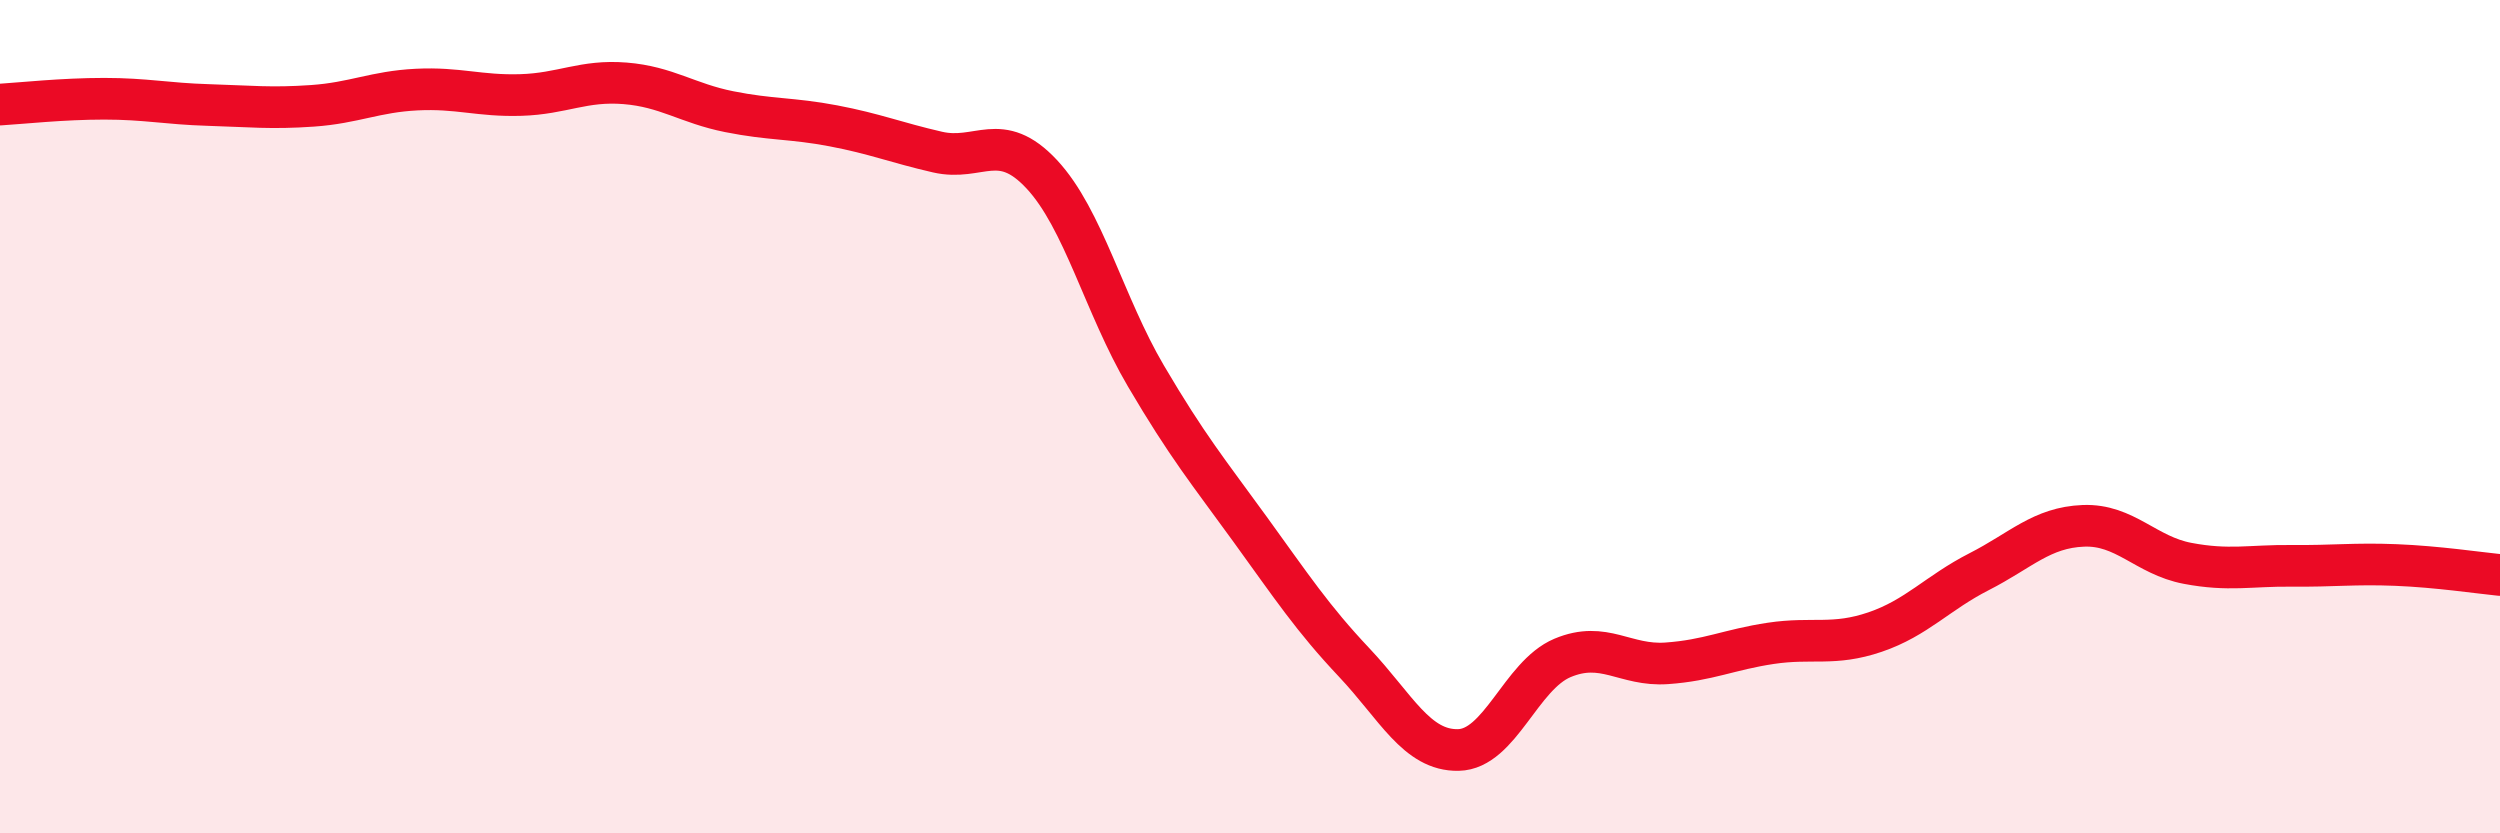 
    <svg width="60" height="20" viewBox="0 0 60 20" xmlns="http://www.w3.org/2000/svg">
      <path
        d="M 0,2.51 C 0.5,2.48 1.5,2.37 2.5,2.37 C 3.5,2.37 4,2.49 5,2.52 C 6,2.55 6.5,2.61 7.5,2.54 C 8.5,2.47 9,2.2 10,2.15 C 11,2.1 11.5,2.31 12.5,2.28 C 13.5,2.25 14,1.92 15,2 C 16,2.08 16.5,2.48 17.5,2.68 C 18.5,2.88 19,2.83 20,3.02 C 21,3.21 21.5,3.42 22.5,3.65 C 23.5,3.88 24,3.11 25,4.18 C 26,5.25 26.5,7.32 27.5,9.02 C 28.5,10.72 29,11.32 30,12.7 C 31,14.08 31.5,14.84 32.5,15.9 C 33.5,16.96 34,18.02 35,18 C 36,17.98 36.5,16.21 37.5,15.79 C 38.5,15.37 39,15.99 40,15.92 C 41,15.85 41.5,15.59 42.5,15.44 C 43.5,15.29 44,15.51 45,15.17 C 46,14.83 46.5,14.23 47.5,13.72 C 48.5,13.21 49,12.66 50,12.62 C 51,12.58 51.5,13.33 52.5,13.52 C 53.5,13.71 54,13.57 55,13.58 C 56,13.59 56.5,13.52 57.5,13.56 C 58.5,13.6 59.5,13.75 60,13.8L60 20L0 20Z"
        fill="#EB0A25"
        opacity="0.1"
        stroke-linecap="round"
        stroke-linejoin="round"
      />
      <path
        d="M 0,2.51 C 0.5,2.48 1.5,2.37 2.5,2.37 C 3.5,2.37 4,2.49 5,2.52 C 6,2.55 6.5,2.61 7.5,2.54 C 8.5,2.47 9,2.2 10,2.15 C 11,2.1 11.5,2.31 12.5,2.28 C 13.5,2.25 14,1.92 15,2 C 16,2.08 16.5,2.48 17.5,2.68 C 18.5,2.88 19,2.83 20,3.02 C 21,3.21 21.5,3.42 22.5,3.65 C 23.5,3.88 24,3.11 25,4.18 C 26,5.25 26.5,7.32 27.5,9.02 C 28.5,10.72 29,11.32 30,12.7 C 31,14.08 31.5,14.84 32.5,15.9 C 33.5,16.96 34,18.02 35,18 C 36,17.98 36.5,16.21 37.5,15.79 C 38.5,15.37 39,15.99 40,15.92 C 41,15.85 41.5,15.59 42.5,15.44 C 43.5,15.29 44,15.51 45,15.17 C 46,14.83 46.5,14.23 47.5,13.72 C 48.5,13.21 49,12.66 50,12.62 C 51,12.58 51.5,13.33 52.5,13.52 C 53.5,13.71 54,13.57 55,13.58 C 56,13.59 56.5,13.52 57.5,13.56 C 58.5,13.6 59.5,13.75 60,13.8"
        stroke="#EB0A25"
        stroke-width="1"
        fill="none"
        stroke-linecap="round"
        stroke-linejoin="round"
      />
    </svg>
  